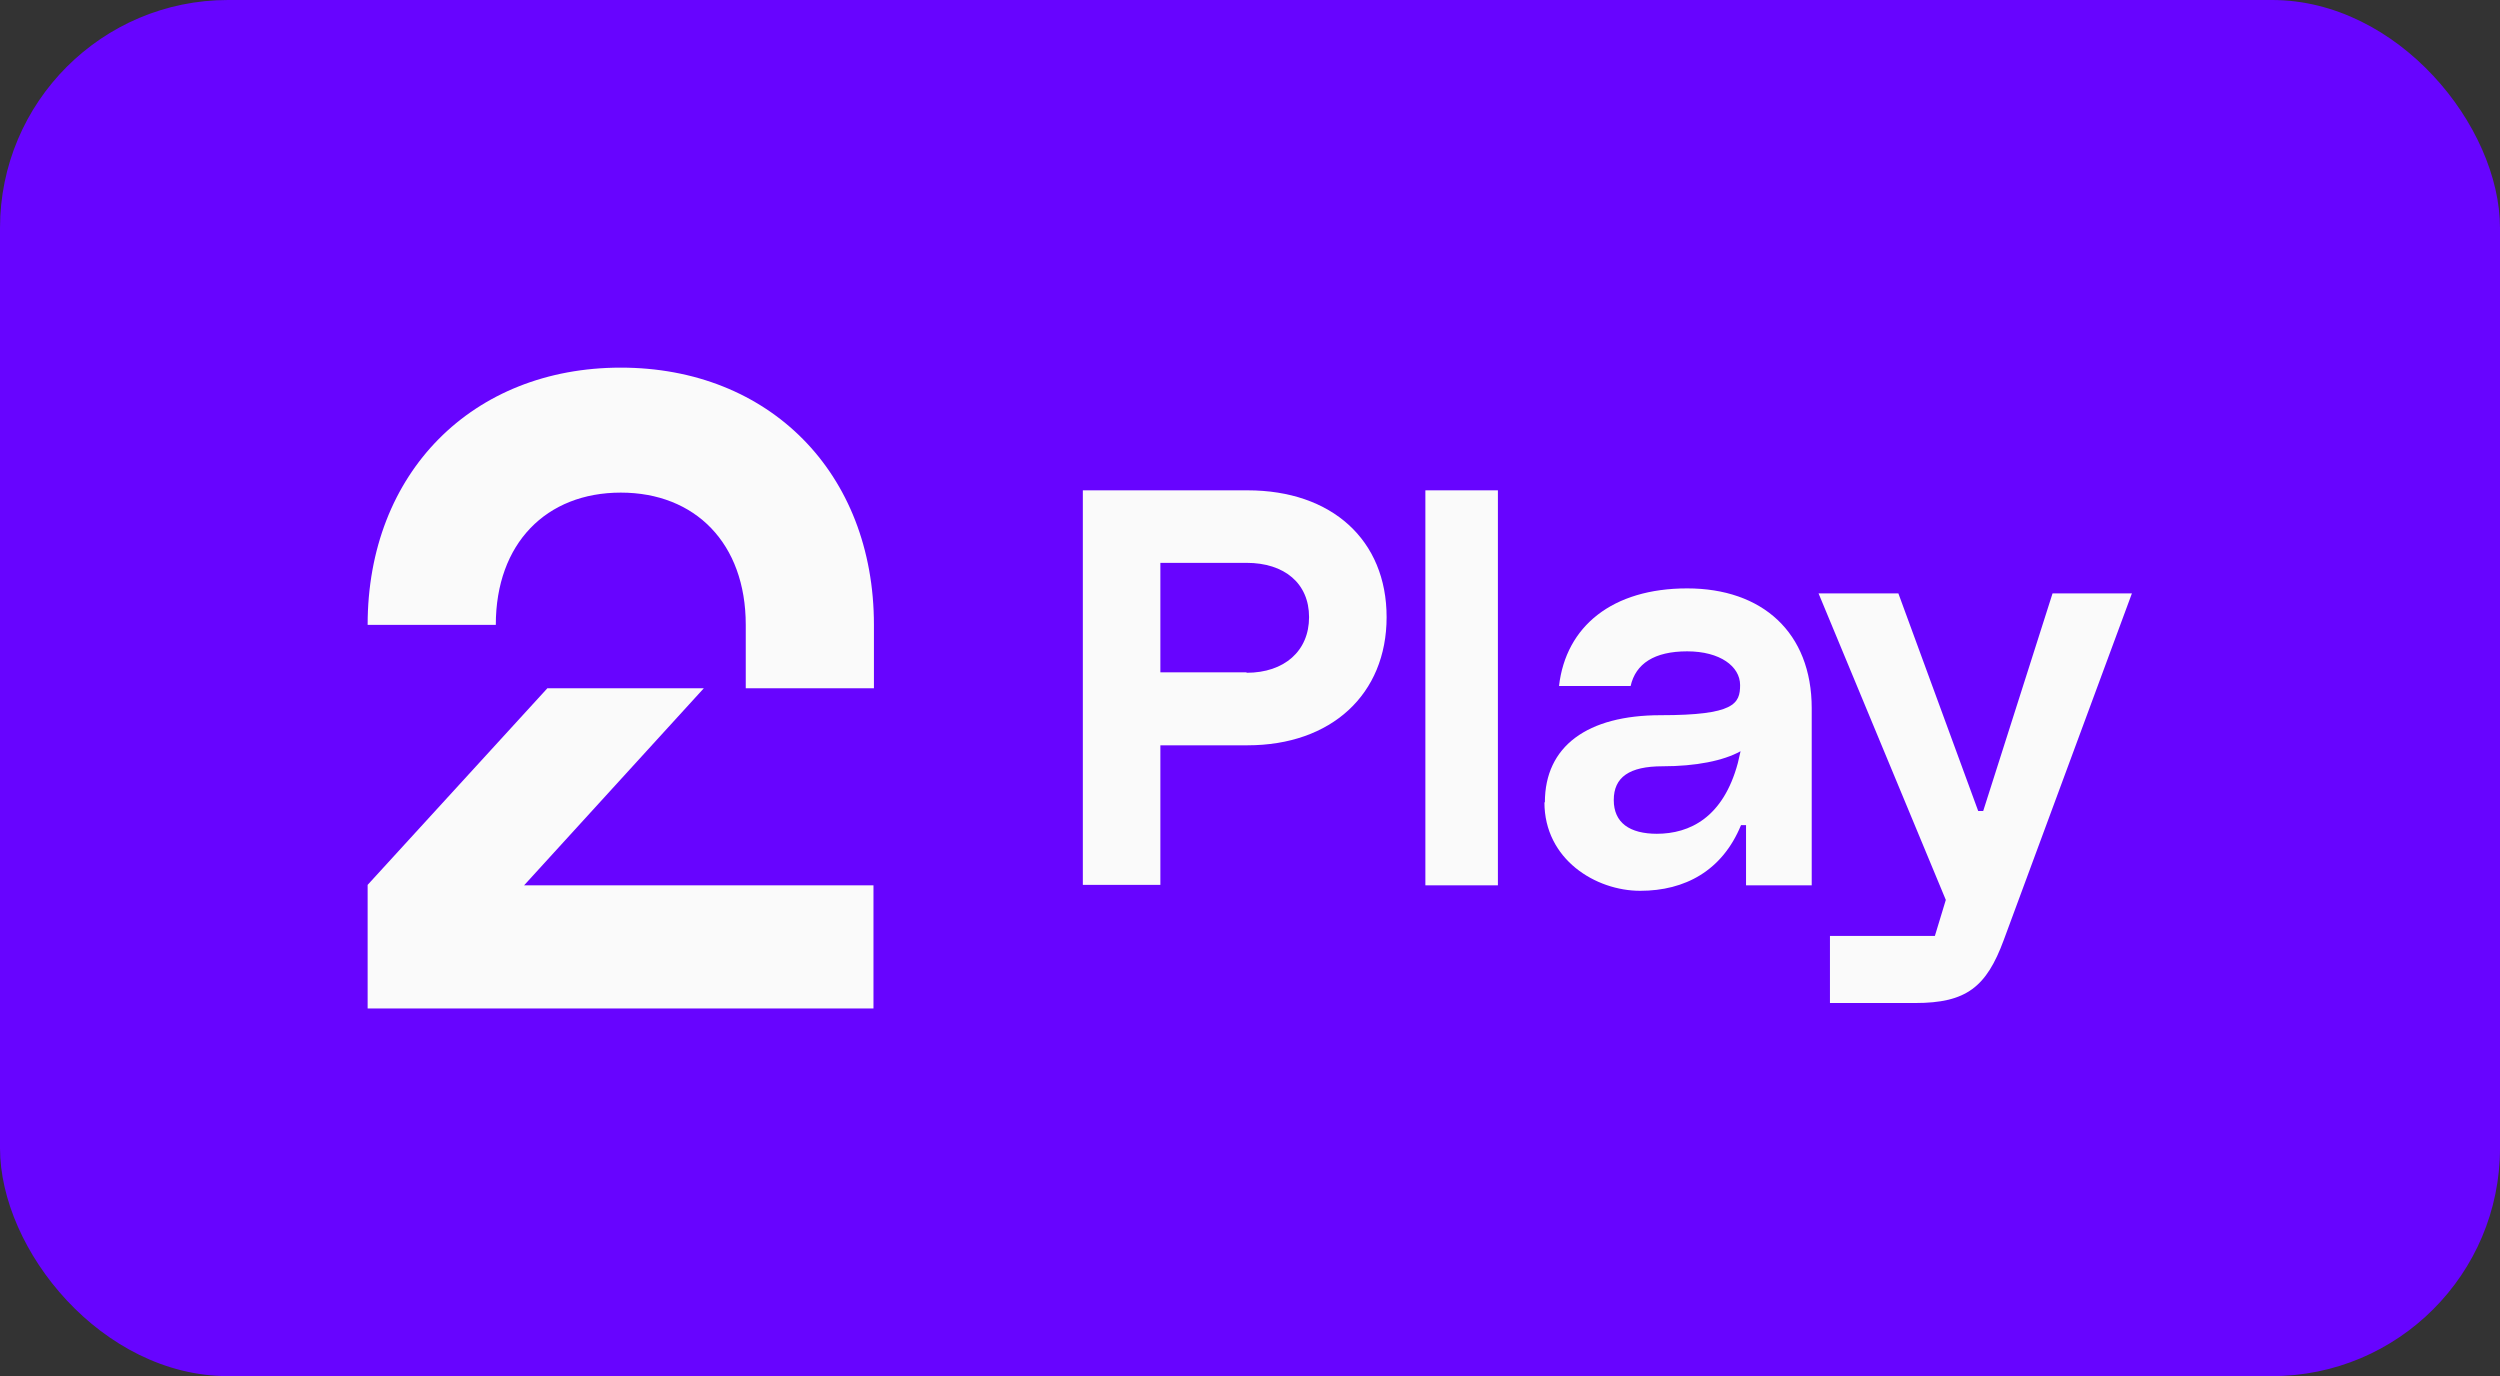 <?xml version="1.0" encoding="UTF-8"?>
<svg xmlns="http://www.w3.org/2000/svg" version="1.1" viewBox="0 0 548.1 301.7">
  <rect x="0" y="0" width="548.1" height="301.7" fill="#333333" stroke="none"/>
  <defs>
    <style>
      .cls-1 {
        fill: #fafafa;
      }

      .cls-2 {
        fill: #6704ff;
      }
    </style>
  </defs>
  <!-- Generator: Adobe Illustrator 28.7.1, SVG Export Plug-In . SVG Version: 1.2.0 Build 142)  -->
  <g>
    <g id="Layer_1">
      <rect class="cls-2" width="548.1" height="301.7" rx="50" ry="50"/>
      <g>
        <path class="cls-1" d="M136.1,80.6c32.5,0,55.5,23,55.5,56.4v13.9h-28.1v-13.9c0-17.9-11.1-29-27.4-29s-27.4,11.1-27.4,29h-28.1c0-33.4,23-56.4,55.5-56.4ZM80.6,221.1h110.9v-27h-76.6l39.4-43.2h-34.3l-39.4,43.1v27Z"/>
        <path class="cls-1" d="M237.4,107.5h36.1c18.5,0,30.5,10.9,30.5,27.8s-12.1,28.1-30.5,28.1h-19.1v30.6h-17v-86.6ZM273.3,147.5c8.3,0,13.7-4.8,13.7-12.2s-5.4-11.9-13.7-11.9h-18.9v24h18.9Z"/>
        <path class="cls-1" d="M312.5,107.5h15.9v86.6h-15.9v-86.6Z"/>
        <path class="cls-1" d="M338.7,175.9c0-12.3,9.3-19.1,25.4-19.1s17.4-2.5,17.4-6.6-4.4-7.4-11.6-7.4-11.3,2.7-12.4,7.6h-15.7c1.5-13.1,11.7-21.4,28.1-21.4s27.3,9.6,27.3,26.3v38.8h-14.4v-13.2h-1.1c-4.1,10-12.3,14.4-22.1,14.4s-21-6.9-21-19.4ZM363.2,182.8c7.3,0,14.6-3.6,17.8-15.5l.6-2.6c-3.8,2.1-9.8,3.3-17.1,3.3s-10.7,2.4-10.7,7.4,3.5,7.4,9.5,7.4h0Z"/>
        <path class="cls-1" d="M401.3,205.2h22.9l2.4-7.9-27.9-67.2h17.5l17.5,47.7h1.1l15.2-47.7h17.4l-28.1,76c-3.8,10.3-8.2,13.8-19.4,13.8h-18.7v-14.7Z"/>
      </g>
    </g>
  </g>
</svg>